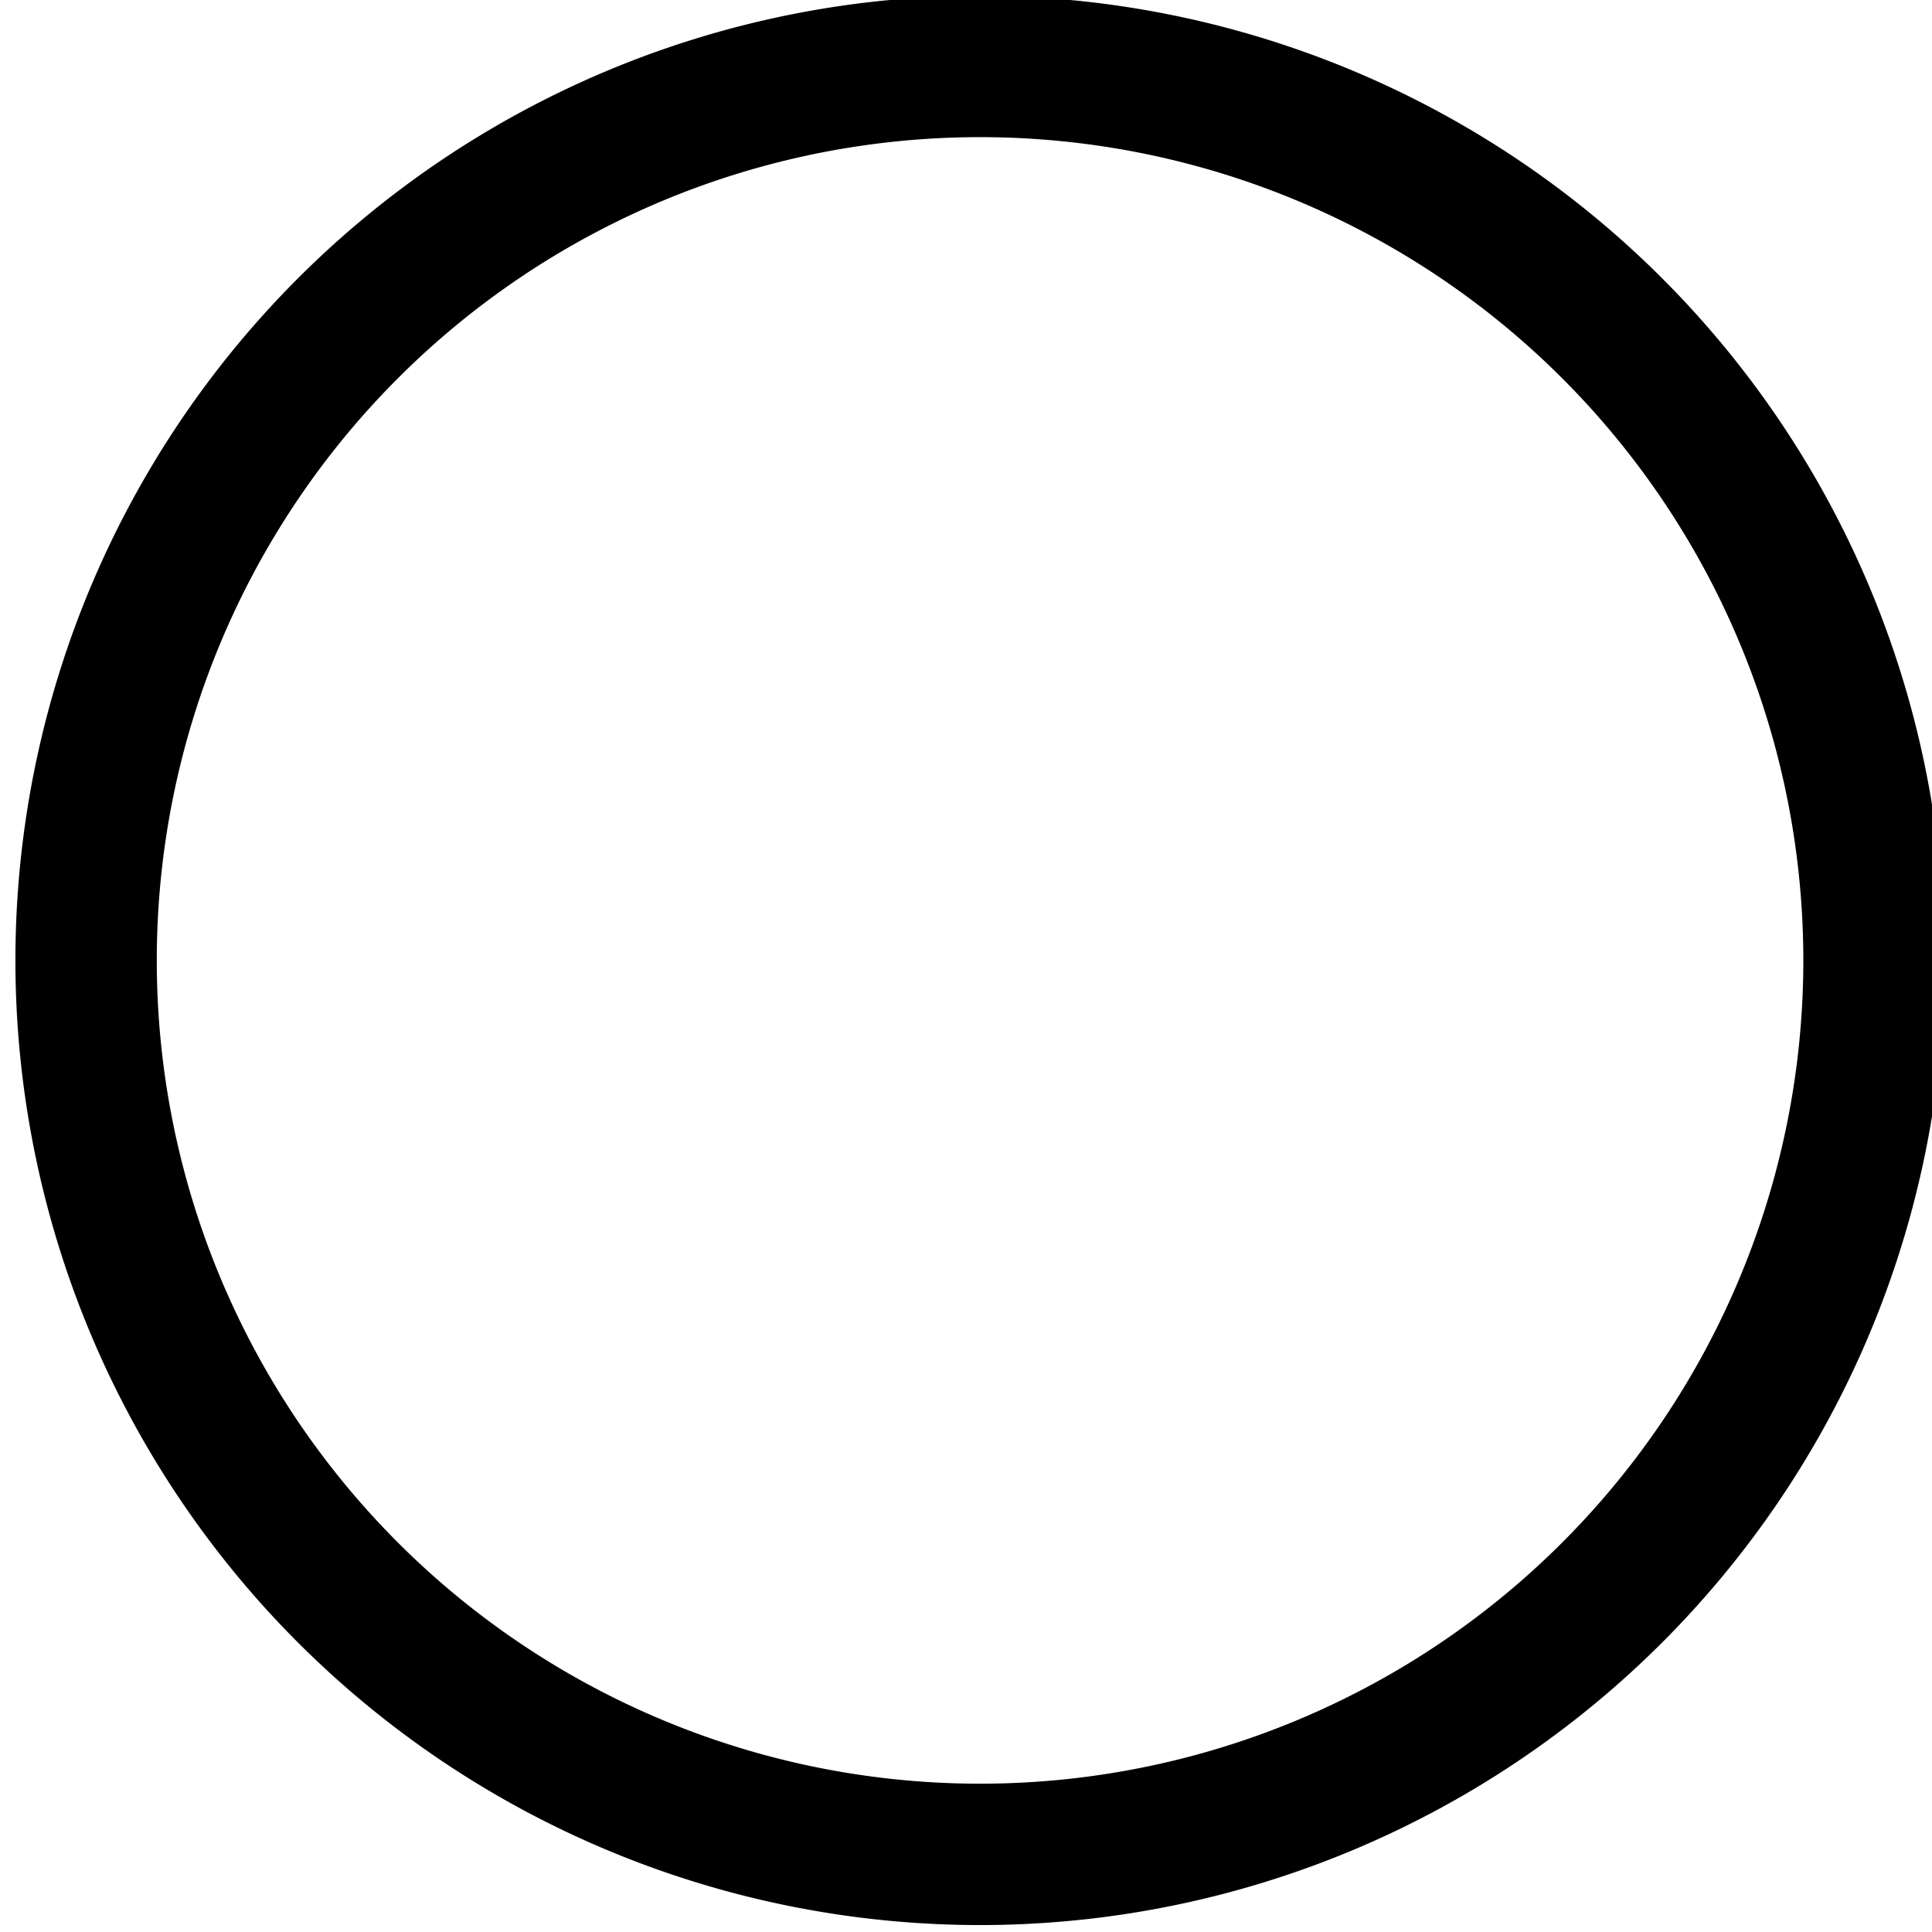 <svg width=".284in" height=".284in" version="1.1" viewBox="0 0 7.23 7.21" xmlns="http://www.w3.org/2000/svg">
  <g transform="matrix(.389 0 0 .389 -77.4 -6.88)" fill="none" stroke="#000">
    <path d="m217 26.9a8.6 8.6 0 0 1-8.6 8.6 8.6 8.6 0 0 1-8.6-8.6 8.6 8.6 0 0 1 8.6-8.6 8.6 8.6 0 0 1 8.6 8.6z" stop-color="#000000" stroke-width="1.36" style="font-variation-settings:normal"/>
  </g>
</svg>
